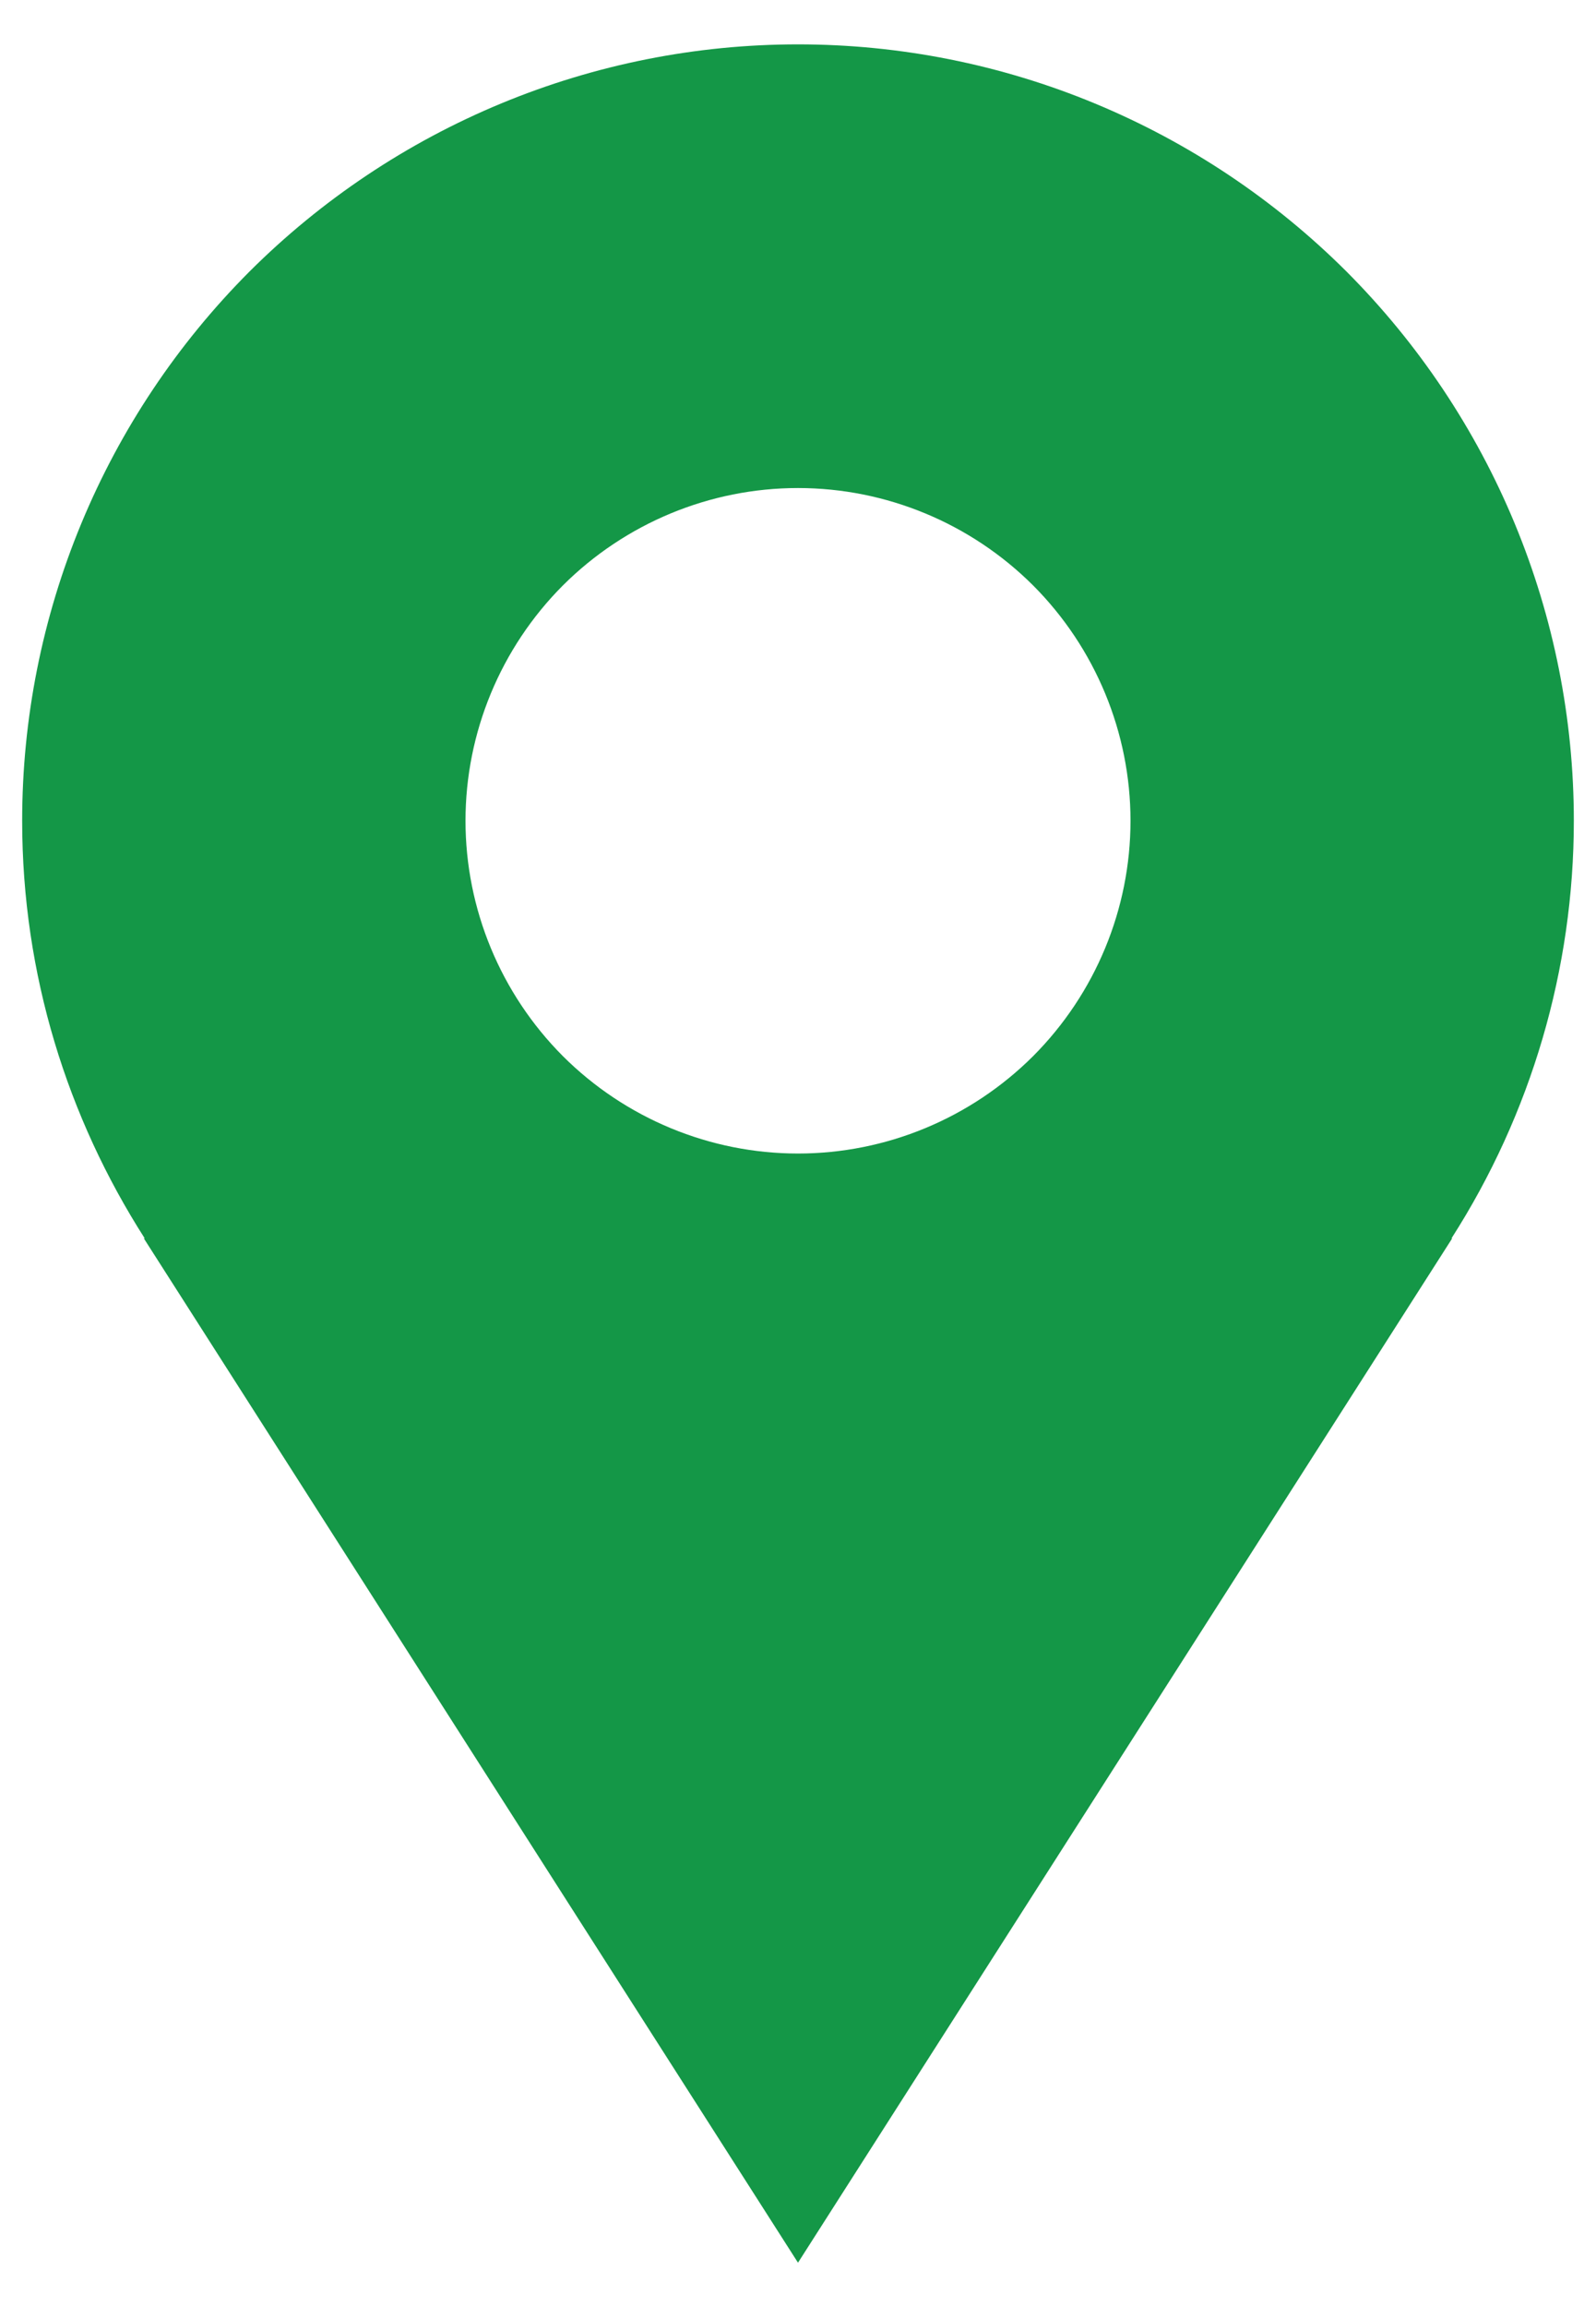 <svg width="9" height="13" viewBox="0 0 9 13" fill="none" xmlns="http://www.w3.org/2000/svg">
<path d="M8.875 4.625C8.875 4.05 8.762 3.482 8.542 2.951C8.322 2.42 8 1.938 7.594 1.531C7.187 1.125 6.705 0.803 6.174 0.583C5.643 0.363 5.075 0.25 4.5 0.25C3.925 0.25 3.357 0.363 2.826 0.583C2.295 0.803 1.813 1.125 1.406 1.531C1 1.938 0.678 2.42 0.458 2.951C0.238 3.482 0.125 4.05 0.125 4.625C0.125 5.492 0.381 6.298 0.816 6.978H0.811C2.286 9.287 4.5 12.75 4.5 12.75L8.189 6.978H8.185C8.635 6.276 8.875 5.459 8.875 4.625ZM4.5 6.5C4.003 6.5 3.526 6.302 3.174 5.951C2.823 5.599 2.625 5.122 2.625 4.625C2.625 4.128 2.823 3.651 3.174 3.299C3.526 2.948 4.003 2.75 4.5 2.75C4.997 2.75 5.474 2.948 5.826 3.299C6.177 3.651 6.375 4.128 6.375 4.625C6.375 5.122 6.177 5.599 5.826 5.951C5.474 6.302 4.997 6.5 4.5 6.5Z" fill="#149747"/>
</svg>
